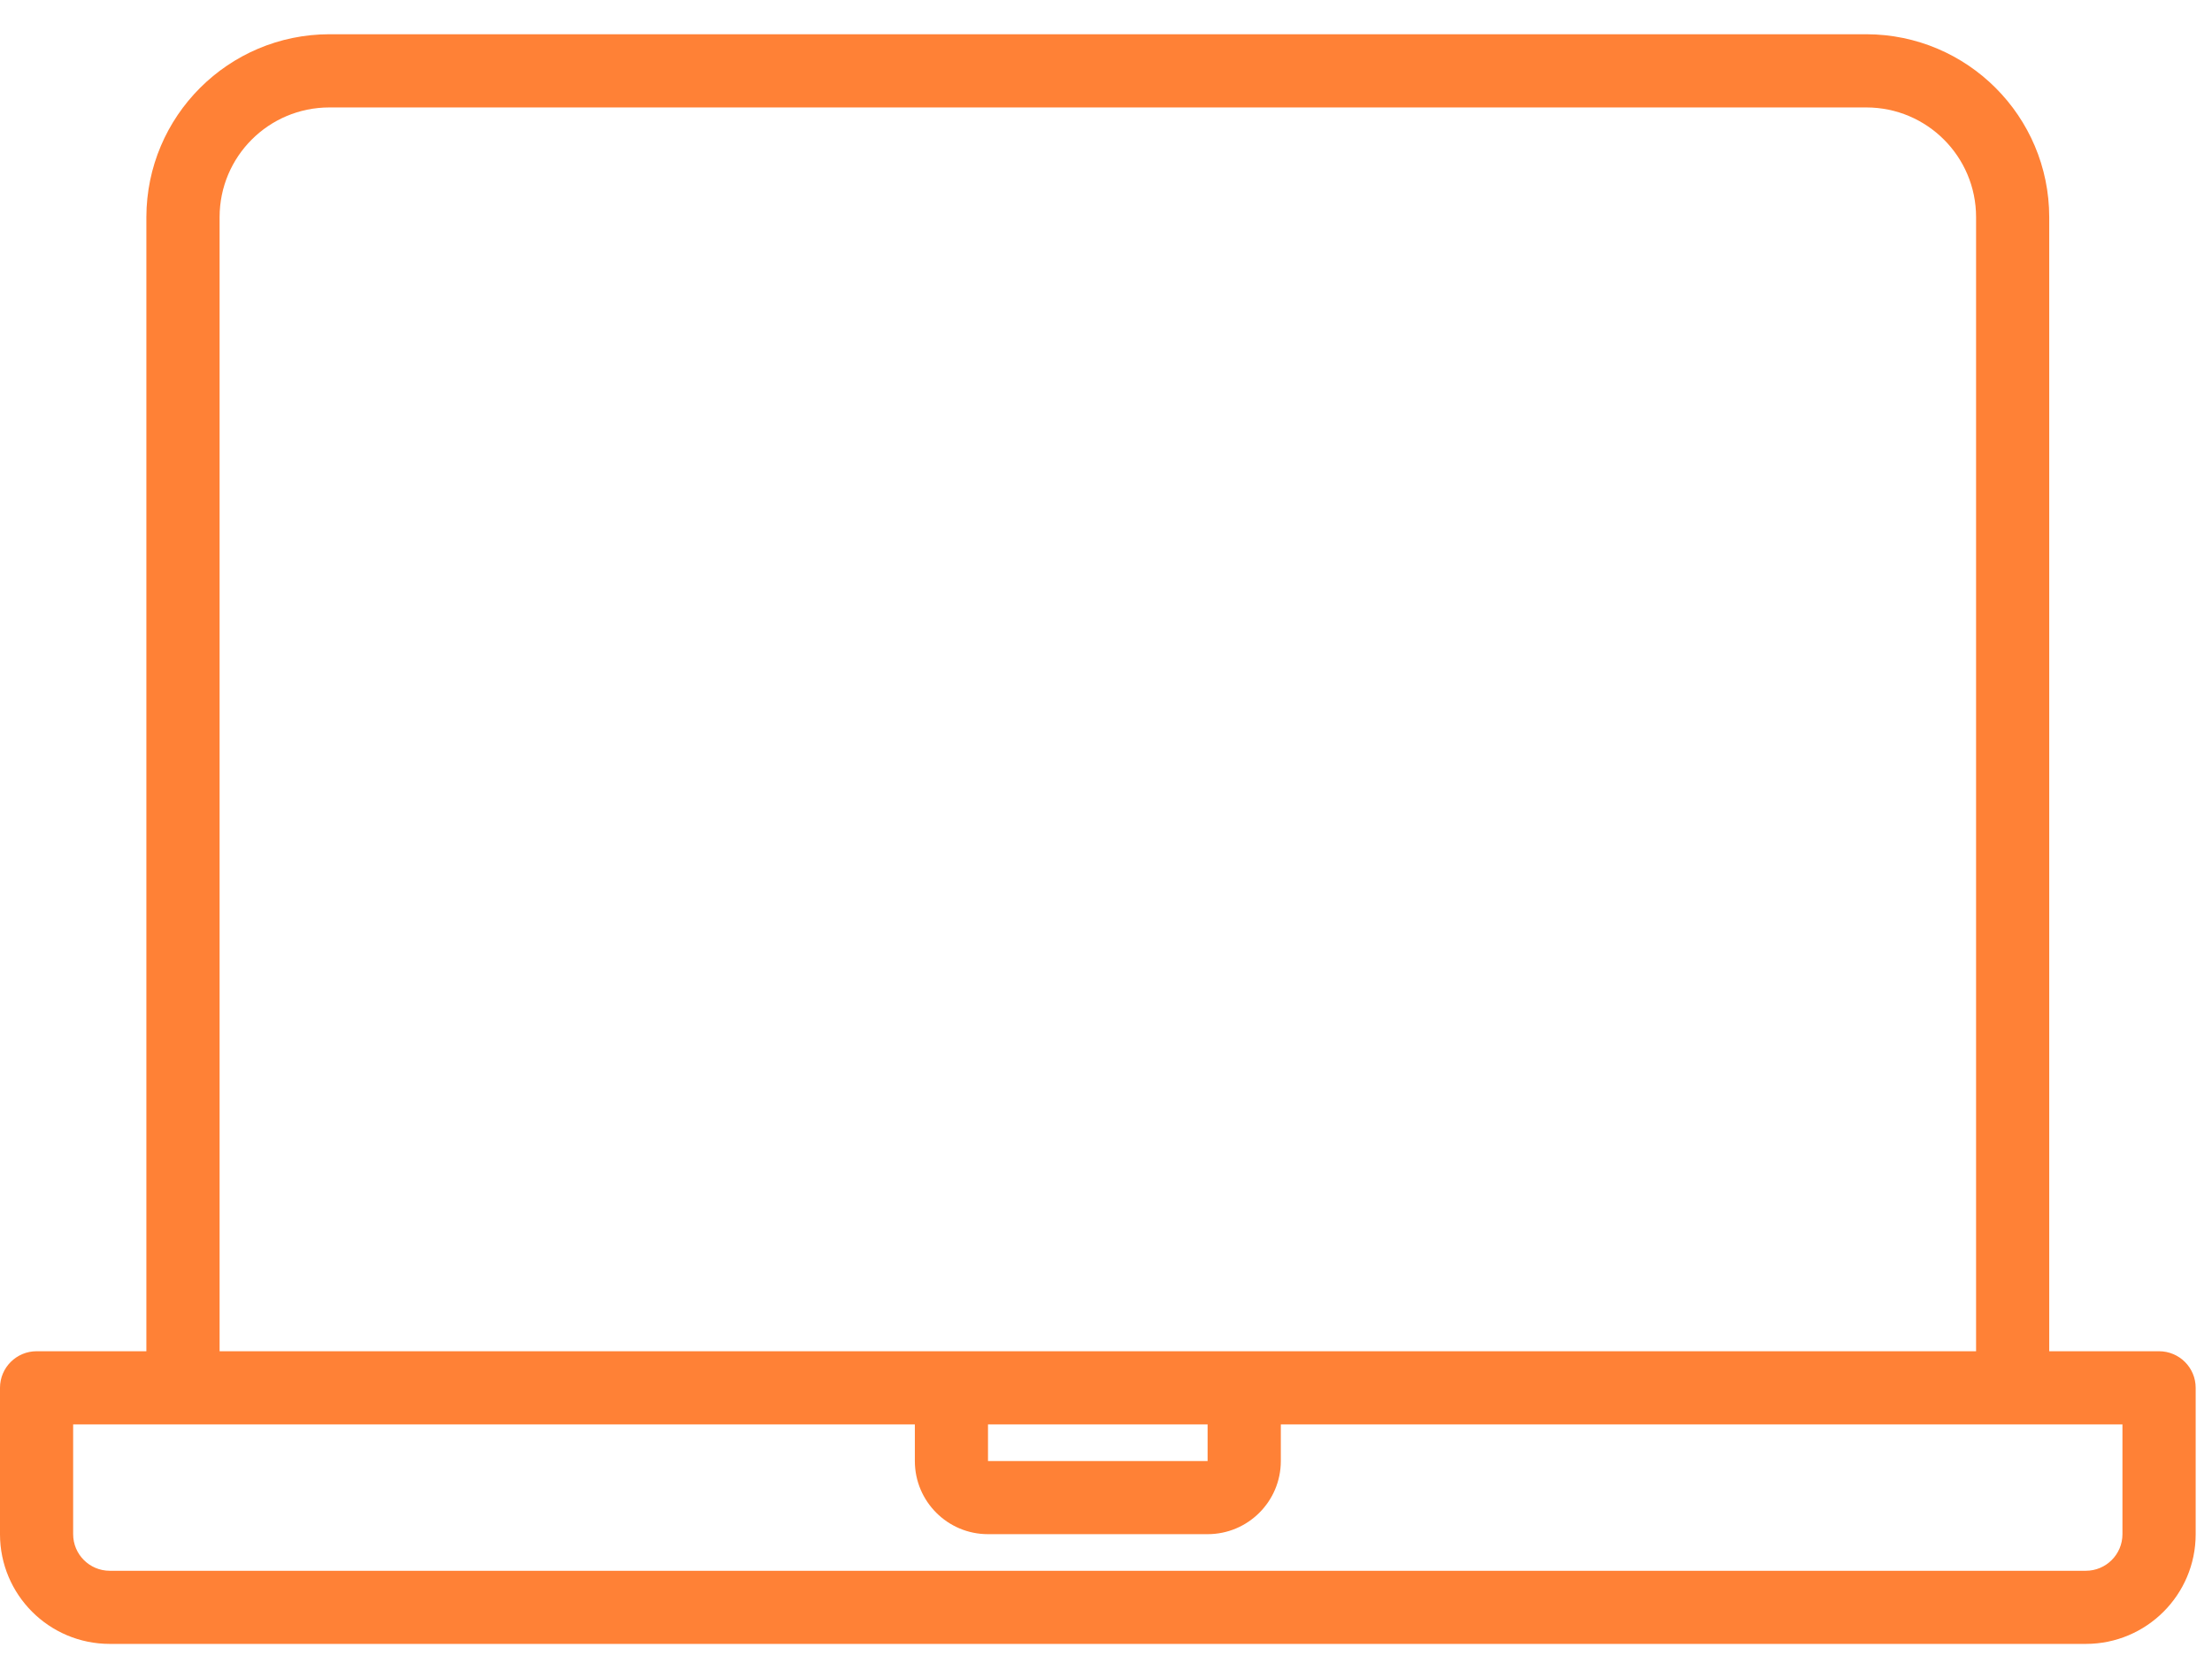 <?xml version="1.0" encoding="UTF-8"?>
<svg width="29px" height="22px" viewBox="0 0 29 22" version="1.1" xmlns="http://www.w3.org/2000/svg" xmlns:xlink="http://www.w3.org/1999/xlink">
    <!-- Generator: sketchtool 51.3 (57544) - http://www.bohemiancoding.com/sketch -->
    <title>9A3D5906-702E-4C85-9C9D-EEDF3031D5DD</title>
    <desc>Created with sketchtool.</desc>
    <defs></defs>
    <g id="IBF-naslovnica" stroke="none" stroke-width="1" fill="none" fill-rule="evenodd">
        <g transform="translate(-343, -2545)" fill="#FF8136" id="djelatnosti-brojevi-ikone">
            <g transform="translate(0, 2491)">
                <g id="projektiranje" transform="translate(288, 0)">
                    <g id="icon-projektiranje" transform="translate(55, 54)">
                        <path d="M27.826,20.119 C27.826,20.384 27.611,20.599 27.346,20.599 L1.439,20.599 C1.174,20.599 0.959,20.384 0.959,20.119 L0.959,18.68 L11.994,18.68 L11.994,19.16 C11.994,19.689 12.423,20.119 12.953,20.119 L15.832,20.119 C16.362,20.119 16.792,19.689 16.792,19.16 L16.792,18.68 L27.826,18.68 L27.826,20.119 Z M12.953,19.16 L15.832,19.16 L15.832,18.68 L12.953,18.68 L12.953,19.16 Z M2.879,2.848 C2.879,2.053 3.523,1.409 4.318,1.409 L24.468,1.409 C25.263,1.409 25.907,2.053 25.907,2.848 L25.907,17.72 L2.879,17.72 L2.879,2.848 Z M28.305,17.72 L26.866,17.72 L26.866,2.848 C26.865,1.524 25.792,0.451 24.468,0.449 L4.318,0.449 C2.994,0.451 1.921,1.524 1.919,2.848 L1.919,17.72 L0.48,17.72 C0.215,17.72 -8.9795918e-05,17.935 -8.9795918e-05,18.2 L-8.9795918e-05,20.119 C-8.9795918e-05,20.914 0.644,21.558 1.439,21.558 L27.346,21.558 C28.141,21.558 28.786,20.914 28.786,20.119 L28.786,18.2 C28.786,17.935 28.571,17.72 28.305,17.72 Z" id="Fill-1"></path>
                    </g>
                </g>
            </g>
        </g>
    </g>
</svg>